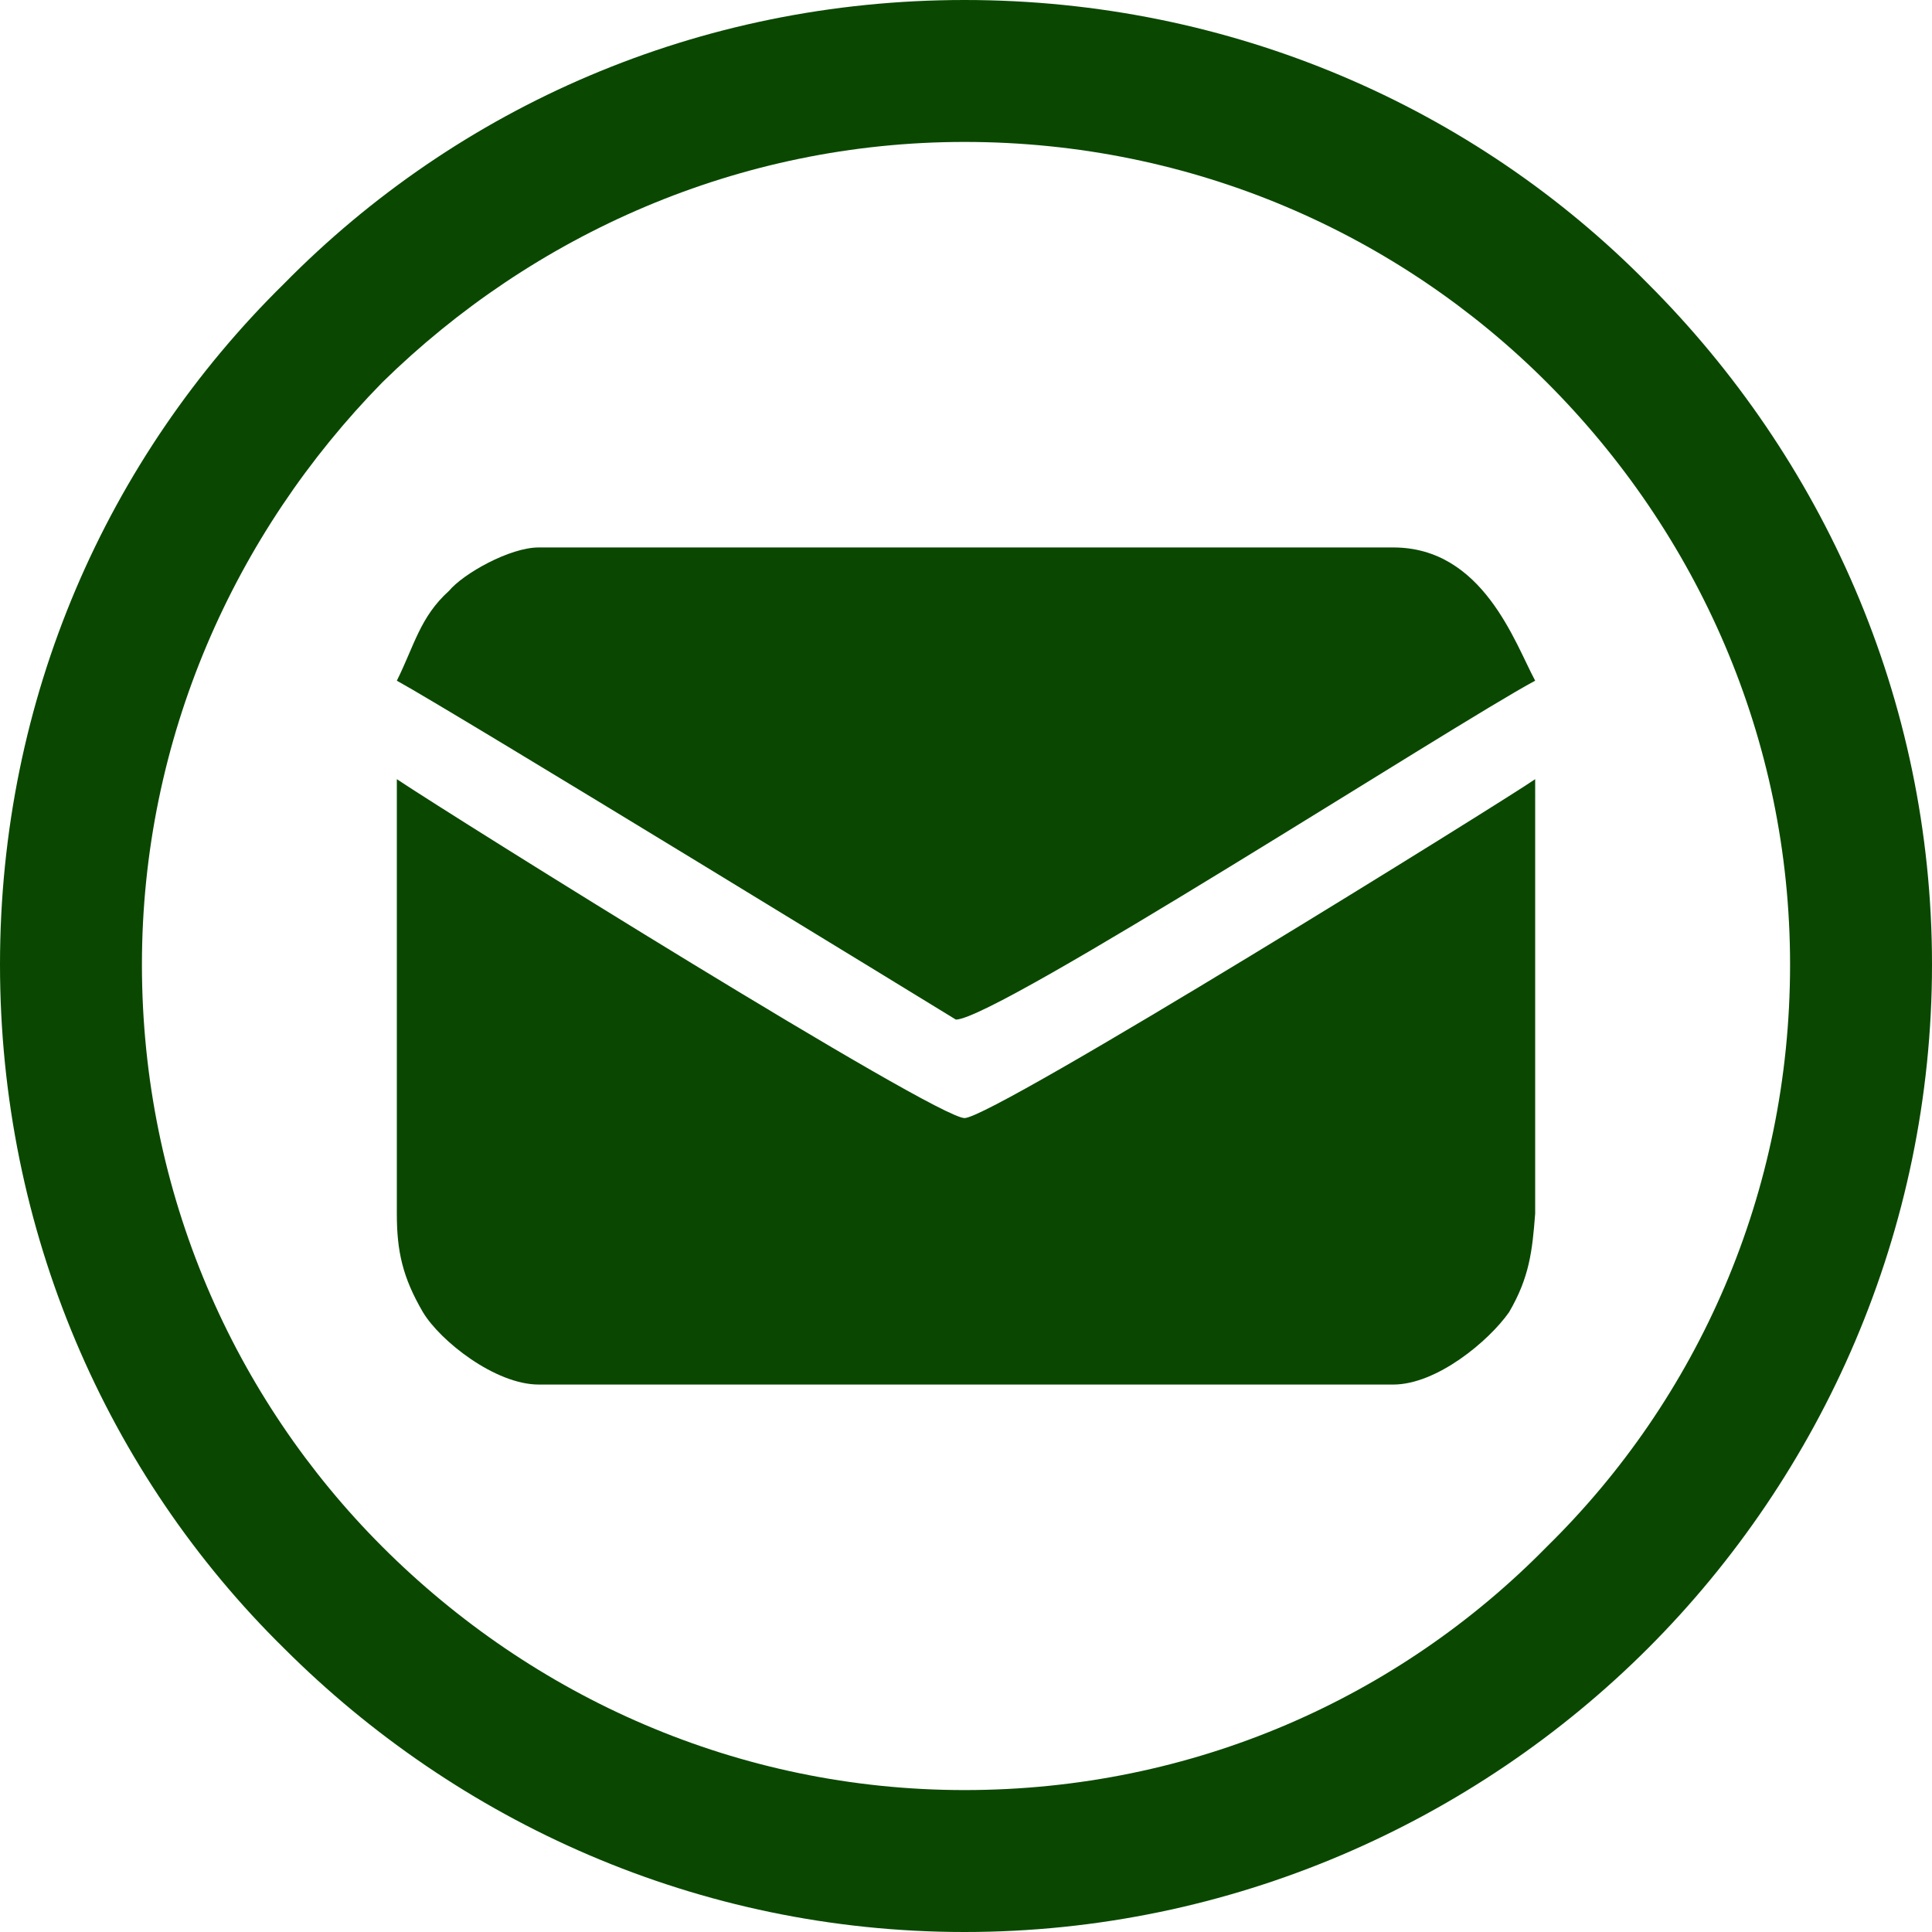 <?xml version="1.0" encoding="UTF-8"?>
<!-- Creator: CorelDRAW X8 -->
<svg xmlns="http://www.w3.org/2000/svg" xmlns:xlink="http://www.w3.org/1999/xlink" xml:space="preserve" width="0.667in" height="0.667in" version="1.1" style="shape-rendering:geometricPrecision; text-rendering:geometricPrecision; image-rendering:optimizeQuality; fill-rule:evenodd; clip-rule:evenodd" viewBox="0 0 667 667">
 <defs>
  <style type="text/css">
   <![CDATA[
    .fil1 {fill:#0A4801}
    .fil0 {fill:#0A4801;fill-rule:nonzero}
   ]]>
  </style>
 </defs>
 <g id="Layer_x0020_1">
  <g id="_2557924393920">
   <path class="fil0" d="M333 0c92,0 176,37 236,98 60,60 98,143 98,235 0,92 -38,176 -98,236 -60,60 -144,98 -236,98 -92,0 -175,-38 -235,-98 -61,-60 -98,-144 -98,-236 0,-92 37,-175 98,-235 60,-61 143,-98 235,-98zm201 132c-51,-51 -122,-83 -201,-83 -78,0 -149,32 -201,83 -51,52 -83,123 -83,201 0,79 32,150 83,201 52,52 123,84 201,84 79,0 150,-32 201,-84 52,-51 84,-122 84,-201 0,-78 -32,-149 -84,-201z"></path>
   <path class="fil1" d="M186 478l295 0c15,0 33,-15 40,-25 7,-12 8,-21 9,-34l0 -23c0,-42 0,-83 0,-125l0 -2c-10,7 -187,117 -197,117 -10,0 -175,-103 -196,-117l0 2c0,42 0,83 0,125l0 23c0,13 2,22 9,34 6,10 25,25 40,25z"></path>
   <path class="fil1" d="M137 235c20,11 193,117 193,117 14,0 172,-102 200,-117 -7,-13 -18,-46 -49,-46l-295 0c-10,0 -26,9 -31,15 -10,9 -12,19 -18,31z"></path>
  </g>
 </g>
</svg>
